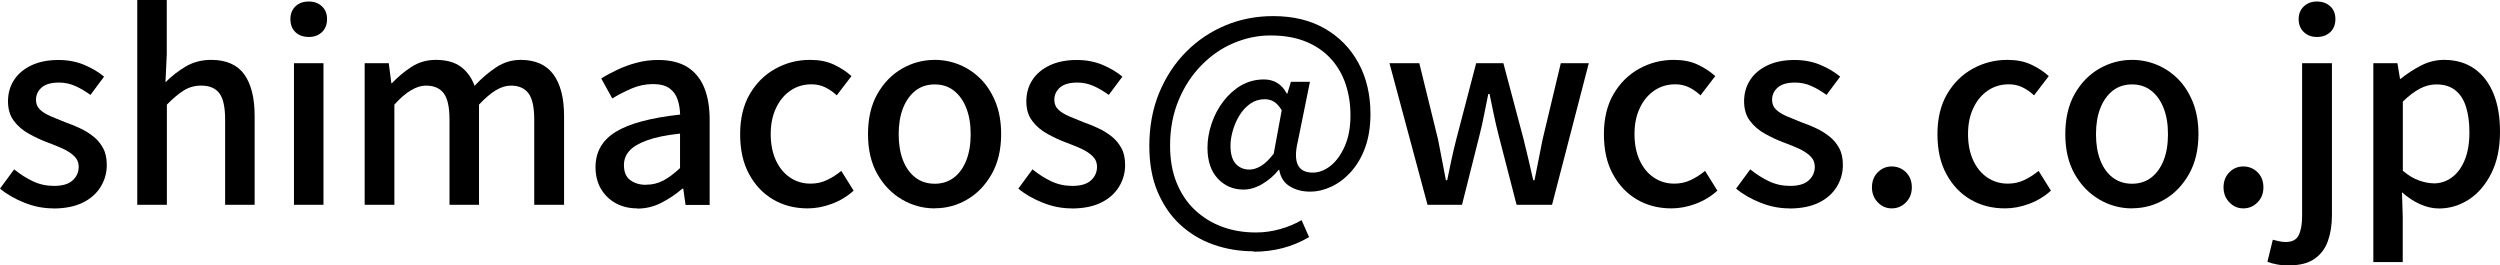 <?xml version="1.0" encoding="UTF-8"?><svg id="_レイヤー_2" xmlns="http://www.w3.org/2000/svg" viewBox="0 0 231.31 24.56"><g id="top"><path d="M4.92,19.28c-.89,0-1.77-.17-2.65-.52-.88-.35-1.64-.78-2.27-1.31l1.31-1.78c.57.46,1.15.83,1.75,1.11.59.28,1.24.42,1.94.42.78,0,1.35-.17,1.72-.51.37-.34.56-.76.56-1.25,0-.4-.14-.73-.42-1s-.64-.5-1.08-.7c-.44-.2-.9-.38-1.38-.56-.59-.22-1.16-.49-1.72-.8-.56-.31-1.03-.7-1.39-1.19-.37-.48-.55-1.09-.55-1.82s.19-1.4.56-1.97c.37-.57.91-1.02,1.6-1.35.7-.33,1.53-.5,2.5-.5.87,0,1.67.15,2.39.45.72.3,1.33.67,1.84,1.09l-1.26,1.69c-.46-.33-.93-.61-1.4-.82s-.97-.32-1.5-.32c-.73,0-1.27.15-1.62.46s-.52.69-.52,1.15c0,.36.13.67.38.9.25.24.59.44,1.01.62s.87.36,1.34.55c.46.16.92.34,1.37.56.45.21.86.47,1.22.76.37.29.66.65.89,1.07s.34.94.34,1.56c0,.73-.19,1.4-.57,2.02-.38.62-.94,1.11-1.66,1.46-.73.36-1.64.54-2.73.54Z"/><path d="M12.7,18.95V0h2.73v5.02l-.12,2.59c.57-.57,1.2-1.06,1.88-1.46s1.47-.61,2.35-.61c1.39,0,2.41.45,3.06,1.34.64.9.96,2.18.96,3.84v8.23h-2.73v-7.89c0-1.12-.17-1.93-.52-2.41-.35-.48-.91-.73-1.69-.73-.6,0-1.14.15-1.6.44-.47.29-1,.73-1.58,1.32v9.27h-2.73Z"/><path d="M28.58,3.42c-.52,0-.94-.15-1.25-.45-.31-.3-.46-.71-.46-1.21,0-.48.15-.86.46-1.17.31-.3.72-.45,1.25-.45.49,0,.9.15,1.21.45.32.3.47.69.47,1.17,0,.51-.16.91-.47,1.21-.32.3-.72.45-1.21.45ZM27.2,18.95V5.85h2.73v13.1h-2.73Z"/><path d="M33.74,18.95V5.85h2.23l.24,1.85h.05c.57-.6,1.18-1.11,1.84-1.53s1.4-.63,2.22-.63c.97,0,1.74.21,2.31.63s1,1.01,1.28,1.77c.65-.7,1.32-1.27,2.01-1.72s1.44-.68,2.25-.68c1.36,0,2.37.45,3.03,1.34.66.9.99,2.18.99,3.84v8.23h-2.76v-7.89c0-1.12-.17-1.93-.52-2.41-.35-.48-.9-.73-1.64-.73-.44,0-.91.14-1.39.43-.48.29-1,.73-1.56,1.33v9.27h-2.73v-7.89c0-1.12-.17-1.93-.52-2.41-.35-.48-.9-.73-1.66-.73-.43,0-.89.14-1.38.43-.49.29-1.01.73-1.54,1.33v9.27h-2.73Z"/><path d="M58.96,19.28c-.75,0-1.41-.16-1.99-.48-.58-.32-1.03-.76-1.37-1.33-.33-.57-.5-1.24-.5-2,0-1.41.62-2.5,1.87-3.27s3.23-1.3,5.96-1.6c-.02-.51-.09-.97-.24-1.4-.14-.43-.39-.77-.75-1.03-.36-.26-.86-.39-1.51-.39-.68,0-1.34.13-1.97.4-.63.27-1.24.58-1.81.93l-1.02-1.85c.46-.29.97-.56,1.52-.82.55-.26,1.15-.48,1.78-.64.63-.17,1.29-.25,1.97-.25,1.09,0,1.99.22,2.69.65.7.44,1.22,1.07,1.56,1.89.34.82.51,1.82.51,3v7.87h-2.23l-.21-1.5h-.09c-.59.51-1.23.94-1.93,1.3s-1.44.54-2.23.54ZM59.79,17.09c.57,0,1.1-.13,1.59-.39.49-.26,1.01-.65,1.54-1.15v-3.19c-1.28.14-2.31.35-3.07.63-.76.28-1.3.6-1.63.98s-.49.8-.49,1.3c0,.65.2,1.12.59,1.4.4.29.88.43,1.45.43Z"/><path d="M74.73,19.28c-1.19,0-2.25-.27-3.19-.82-.94-.55-1.68-1.33-2.23-2.35-.56-1.02-.83-2.25-.83-3.7s.3-2.7.9-3.72c.6-1.02,1.39-1.8,2.38-2.34.98-.54,2.04-.81,3.19-.81.84,0,1.57.14,2.19.43.62.29,1.17.64,1.64,1.07l-1.36,1.78c-.35-.32-.71-.57-1.09-.75-.38-.18-.79-.27-1.24-.27-.73,0-1.38.19-1.95.58s-1.02.93-1.34,1.62c-.33.69-.49,1.49-.49,2.41s.16,1.72.47,2.41c.32.69.75,1.22,1.31,1.6s1.19.57,1.9.57c.55,0,1.07-.11,1.54-.34.48-.23.91-.51,1.31-.84l1.14,1.83c-.6.54-1.28.95-2.02,1.22-.75.28-1.49.42-2.24.42Z"/><path d="M86.49,19.28c-1.08,0-2.09-.27-3.03-.82s-1.7-1.33-2.28-2.35c-.58-1.02-.87-2.25-.87-3.7s.29-2.7.87-3.72c.58-1.02,1.34-1.8,2.28-2.34.94-.54,1.95-.81,3.03-.81.79,0,1.56.15,2.31.46.74.31,1.4.76,1.97,1.34s1.02,1.3,1.36,2.15c.33.85.5,1.82.5,2.91,0,1.44-.29,2.67-.87,3.7-.58,1.02-1.33,1.81-2.26,2.35-.93.55-1.93.82-3.01.82ZM86.49,17c.68,0,1.27-.19,1.77-.57s.88-.92,1.15-1.6c.27-.69.4-1.49.4-2.41s-.13-1.72-.4-2.41c-.27-.69-.65-1.23-1.15-1.62s-1.09-.58-1.77-.58-1.3.19-1.79.58-.88.93-1.15,1.62-.4,1.49-.4,2.41.13,1.72.4,2.41.65,1.22,1.15,1.6,1.1.57,1.79.57Z"/><path d="M99.14,19.28c-.89,0-1.77-.17-2.65-.52-.88-.35-1.64-.78-2.27-1.31l1.31-1.78c.57.46,1.15.83,1.75,1.11.59.28,1.24.42,1.94.42.78,0,1.35-.17,1.72-.51.37-.34.56-.76.56-1.25,0-.4-.14-.73-.42-1s-.64-.5-1.08-.7c-.44-.2-.9-.38-1.38-.56-.59-.22-1.16-.49-1.72-.8-.56-.31-1.03-.7-1.39-1.19-.37-.48-.55-1.09-.55-1.82s.19-1.4.56-1.97c.37-.57.91-1.02,1.6-1.35.7-.33,1.53-.5,2.5-.5.87,0,1.67.15,2.39.45.72.3,1.33.67,1.84,1.09l-1.26,1.69c-.46-.33-.93-.61-1.4-.82s-.97-.32-1.5-.32c-.73,0-1.27.15-1.62.46s-.52.69-.52,1.15c0,.36.13.67.38.9.25.24.59.44,1.01.62s.87.36,1.34.55c.46.16.92.34,1.37.56.45.21.86.47,1.22.76.37.29.66.65.89,1.07s.34.94.34,1.56c0,.73-.19,1.4-.57,2.02-.38.62-.94,1.11-1.66,1.46-.73.36-1.64.54-2.73.54Z"/><path d="M115.99,23.25c-1.32,0-2.56-.21-3.72-.62-1.17-.41-2.19-1.03-3.08-1.85-.89-.82-1.58-1.84-2.09-3.05-.51-1.21-.76-2.62-.76-4.22,0-1.82.31-3.47.92-4.94.61-1.47,1.45-2.74,2.51-3.8,1.06-1.06,2.28-1.87,3.66-2.44s2.84-.84,4.37-.84c1.84,0,3.43.38,4.77,1.15,1.34.77,2.38,1.83,3.12,3.19.74,1.36,1.11,2.93,1.11,4.72,0,1.19-.17,2.23-.5,3.13-.33.9-.78,1.64-1.33,2.25-.55.6-1.16,1.05-1.81,1.35-.65.3-1.3.45-1.95.45-.73,0-1.36-.17-1.89-.5-.53-.33-.85-.84-.96-1.52h-.05c-.41.52-.92.96-1.51,1.31-.59.35-1.18.52-1.75.52-.95,0-1.74-.34-2.38-1.02-.63-.68-.95-1.63-.95-2.85,0-.74.13-1.49.38-2.23.25-.75.61-1.43,1.07-2.04s1.01-1.11,1.65-1.49c.64-.37,1.35-.56,2.13-.56.46,0,.87.11,1.22.32s.65.54.89.99h.05l.33-1.09h1.76l-1.12,5.52c-.46,1.92,0,2.88,1.38,2.88.57,0,1.12-.21,1.65-.63.53-.42.97-1.03,1.32-1.83.35-.8.52-1.74.52-2.82s-.15-2.02-.45-2.91c-.3-.9-.76-1.68-1.37-2.35-.61-.67-1.38-1.2-2.31-1.58-.93-.38-2.02-.57-3.27-.57-1.17,0-2.31.24-3.42.71s-2.1,1.16-2.98,2.06-1.58,1.97-2.1,3.22c-.52,1.25-.79,2.65-.79,4.18,0,1.32.2,2.47.61,3.47s.97,1.84,1.7,2.52c.73.68,1.57,1.2,2.53,1.55.96.35,1.99.52,3.1.52.78,0,1.53-.11,2.27-.32.74-.21,1.39-.49,1.96-.82l.69,1.57c-.79.46-1.61.8-2.46,1.02-.85.22-1.74.33-2.67.33ZM115.61,15.69c.33,0,.68-.11,1.06-.33.37-.22.76-.6,1.18-1.14l.74-4.02c-.22-.36-.46-.63-.7-.78-.25-.16-.54-.24-.87-.24-.49,0-.93.13-1.32.4-.39.27-.72.62-.99,1.05-.27.43-.48.9-.63,1.4-.15.51-.23.99-.23,1.45,0,.78.17,1.34.5,1.69.33.35.75.52,1.26.52Z"/><path d="M132.08,18.95l-3.52-13.1h2.76l1.74,7.08c.13.63.25,1.26.36,1.87.11.61.23,1.23.36,1.87h.12c.13-.63.26-1.26.39-1.87.13-.61.28-1.23.44-1.87l1.85-7.08h2.52l1.88,7.08c.16.63.31,1.26.45,1.87.14.61.29,1.23.43,1.87h.12c.13-.63.25-1.26.37-1.87.12-.61.24-1.23.37-1.87l1.69-7.08h2.59l-3.4,13.1h-3.28l-1.67-6.47c-.16-.62-.3-1.24-.43-1.85s-.26-1.26-.4-1.93h-.12c-.14.67-.27,1.31-.39,1.94-.12.63-.26,1.25-.42,1.87l-1.62,6.44h-3.19Z"/><path d="M154.65,19.28c-1.19,0-2.25-.27-3.19-.82-.94-.55-1.68-1.33-2.23-2.35-.56-1.02-.83-2.25-.83-3.7s.3-2.7.9-3.72c.6-1.02,1.39-1.8,2.38-2.34.98-.54,2.04-.81,3.19-.81.84,0,1.57.14,2.19.43.62.29,1.17.64,1.64,1.07l-1.36,1.78c-.35-.32-.71-.57-1.09-.75-.38-.18-.79-.27-1.24-.27-.73,0-1.38.19-1.95.58s-1.02.93-1.34,1.62c-.33.69-.49,1.49-.49,2.41s.16,1.72.47,2.41c.32.69.75,1.22,1.31,1.6s1.19.57,1.9.57c.55,0,1.07-.11,1.54-.34.48-.23.91-.51,1.31-.84l1.14,1.83c-.6.54-1.28.95-2.02,1.22-.75.28-1.49.42-2.24.42Z"/><path d="M165.55,19.28c-.89,0-1.77-.17-2.65-.52-.88-.35-1.64-.78-2.27-1.31l1.31-1.78c.57.46,1.15.83,1.75,1.11.59.28,1.24.42,1.94.42.78,0,1.35-.17,1.72-.51.37-.34.56-.76.56-1.25,0-.4-.14-.73-.42-1s-.64-.5-1.08-.7c-.44-.2-.9-.38-1.38-.56-.59-.22-1.16-.49-1.72-.8-.56-.31-1.03-.7-1.39-1.19-.37-.48-.55-1.09-.55-1.82s.19-1.4.56-1.97c.37-.57.91-1.02,1.6-1.35.7-.33,1.53-.5,2.5-.5.87,0,1.67.15,2.39.45.72.3,1.33.67,1.84,1.09l-1.26,1.69c-.46-.33-.93-.61-1.4-.82s-.97-.32-1.5-.32c-.73,0-1.27.15-1.62.46s-.52.69-.52,1.15c0,.36.13.67.38.9.25.24.59.44,1.01.62s.87.36,1.34.55c.46.16.92.34,1.37.56.45.21.86.47,1.22.76.37.29.66.65.89,1.07s.34.94.34,1.56c0,.73-.19,1.4-.57,2.02-.38.62-.94,1.11-1.66,1.46-.73.36-1.64.54-2.73.54Z"/><path d="M175.03,19.28c-.51,0-.94-.19-1.29-.56-.36-.37-.54-.84-.54-1.39s.18-1.03.54-1.39c.36-.36.79-.54,1.29-.54s.96.18,1.32.54c.36.36.54.82.54,1.39s-.18,1.02-.54,1.39c-.36.37-.8.56-1.32.56Z"/><path d="M185.51,19.28c-1.19,0-2.25-.27-3.19-.82-.94-.55-1.68-1.33-2.23-2.35-.56-1.02-.83-2.25-.83-3.7s.3-2.7.9-3.72c.6-1.02,1.39-1.8,2.38-2.34.98-.54,2.04-.81,3.19-.81.84,0,1.57.14,2.19.43.62.29,1.17.64,1.64,1.07l-1.36,1.78c-.35-.32-.71-.57-1.09-.75-.38-.18-.79-.27-1.24-.27-.73,0-1.38.19-1.95.58s-1.02.93-1.34,1.62c-.33.69-.49,1.49-.49,2.41s.16,1.72.47,2.41c.32.69.75,1.22,1.31,1.6s1.19.57,1.9.57c.55,0,1.07-.11,1.54-.34.48-.23.91-.51,1.31-.84l1.14,1.83c-.6.54-1.28.95-2.02,1.22-.75.28-1.49.42-2.24.42Z"/><path d="M197.27,19.28c-1.08,0-2.09-.27-3.03-.82s-1.7-1.33-2.28-2.35c-.58-1.02-.87-2.25-.87-3.7s.29-2.7.87-3.72c.58-1.02,1.34-1.8,2.28-2.34.94-.54,1.95-.81,3.03-.81.79,0,1.56.15,2.31.46.74.31,1.4.76,1.97,1.34s1.02,1.3,1.36,2.15c.33.85.5,1.82.5,2.91,0,1.44-.29,2.67-.87,3.7-.58,1.02-1.33,1.81-2.26,2.35-.93.55-1.93.82-3.01.82ZM197.27,17c.68,0,1.27-.19,1.77-.57s.88-.92,1.15-1.6c.27-.69.4-1.49.4-2.41s-.13-1.72-.4-2.41c-.27-.69-.65-1.23-1.15-1.62s-1.09-.58-1.77-.58-1.3.19-1.79.58-.88.93-1.15,1.62-.4,1.49-.4,2.41.13,1.72.4,2.41.65,1.22,1.15,1.6,1.1.57,1.79.57Z"/><path d="M207.56,19.28c-.51,0-.94-.19-1.29-.56-.36-.37-.54-.84-.54-1.39s.18-1.03.54-1.39c.36-.36.79-.54,1.29-.54s.96.18,1.32.54c.36.36.54.82.54,1.39s-.18,1.02-.54,1.39c-.36.37-.8.56-1.32.56Z"/><path d="M211.82,24.56c-.44,0-.83-.03-1.17-.1-.33-.06-.62-.14-.86-.24l.5-2.04c.17.05.36.09.57.14.21.05.41.07.62.07.6,0,1.01-.21,1.21-.64.21-.43.31-1.02.31-1.78V5.85h2.76v14.07c0,.9-.13,1.7-.38,2.4-.25.7-.67,1.24-1.25,1.64-.58.4-1.35.59-2.32.59ZM214.37,3.42c-.49,0-.9-.15-1.21-.45-.32-.3-.48-.71-.48-1.21,0-.48.16-.86.48-1.17.32-.3.72-.45,1.21-.45s.92.15,1.24.45c.32.3.47.69.47,1.17,0,.51-.16.91-.47,1.21-.32.3-.73.45-1.24.45Z"/><path d="M219.59,24.25V5.85h2.23l.24,1.45h.05c.59-.48,1.22-.89,1.9-1.24.68-.35,1.39-.52,2.14-.52,1.09,0,2.03.28,2.81.83.78.56,1.36,1.33,1.76,2.32s.59,2.16.59,3.51c0,1.49-.27,2.77-.8,3.83-.53,1.06-1.22,1.87-2.08,2.43-.86.55-1.78.83-2.76.83-.57,0-1.15-.13-1.74-.39-.59-.26-1.15-.63-1.69-1.11l.07,2.23v4.23h-2.73ZM225.15,16.97c.63,0,1.2-.18,1.7-.55.5-.36.9-.9,1.19-1.6.29-.71.44-1.56.44-2.58,0-.92-.11-1.71-.32-2.37-.21-.66-.54-1.17-.99-1.52-.44-.36-1.03-.54-1.76-.54-.51,0-1.01.13-1.51.39-.5.26-1.03.66-1.58,1.2v6.4c.51.43,1.01.73,1.5.9.49.17.94.26,1.33.26Z"/></g></svg>